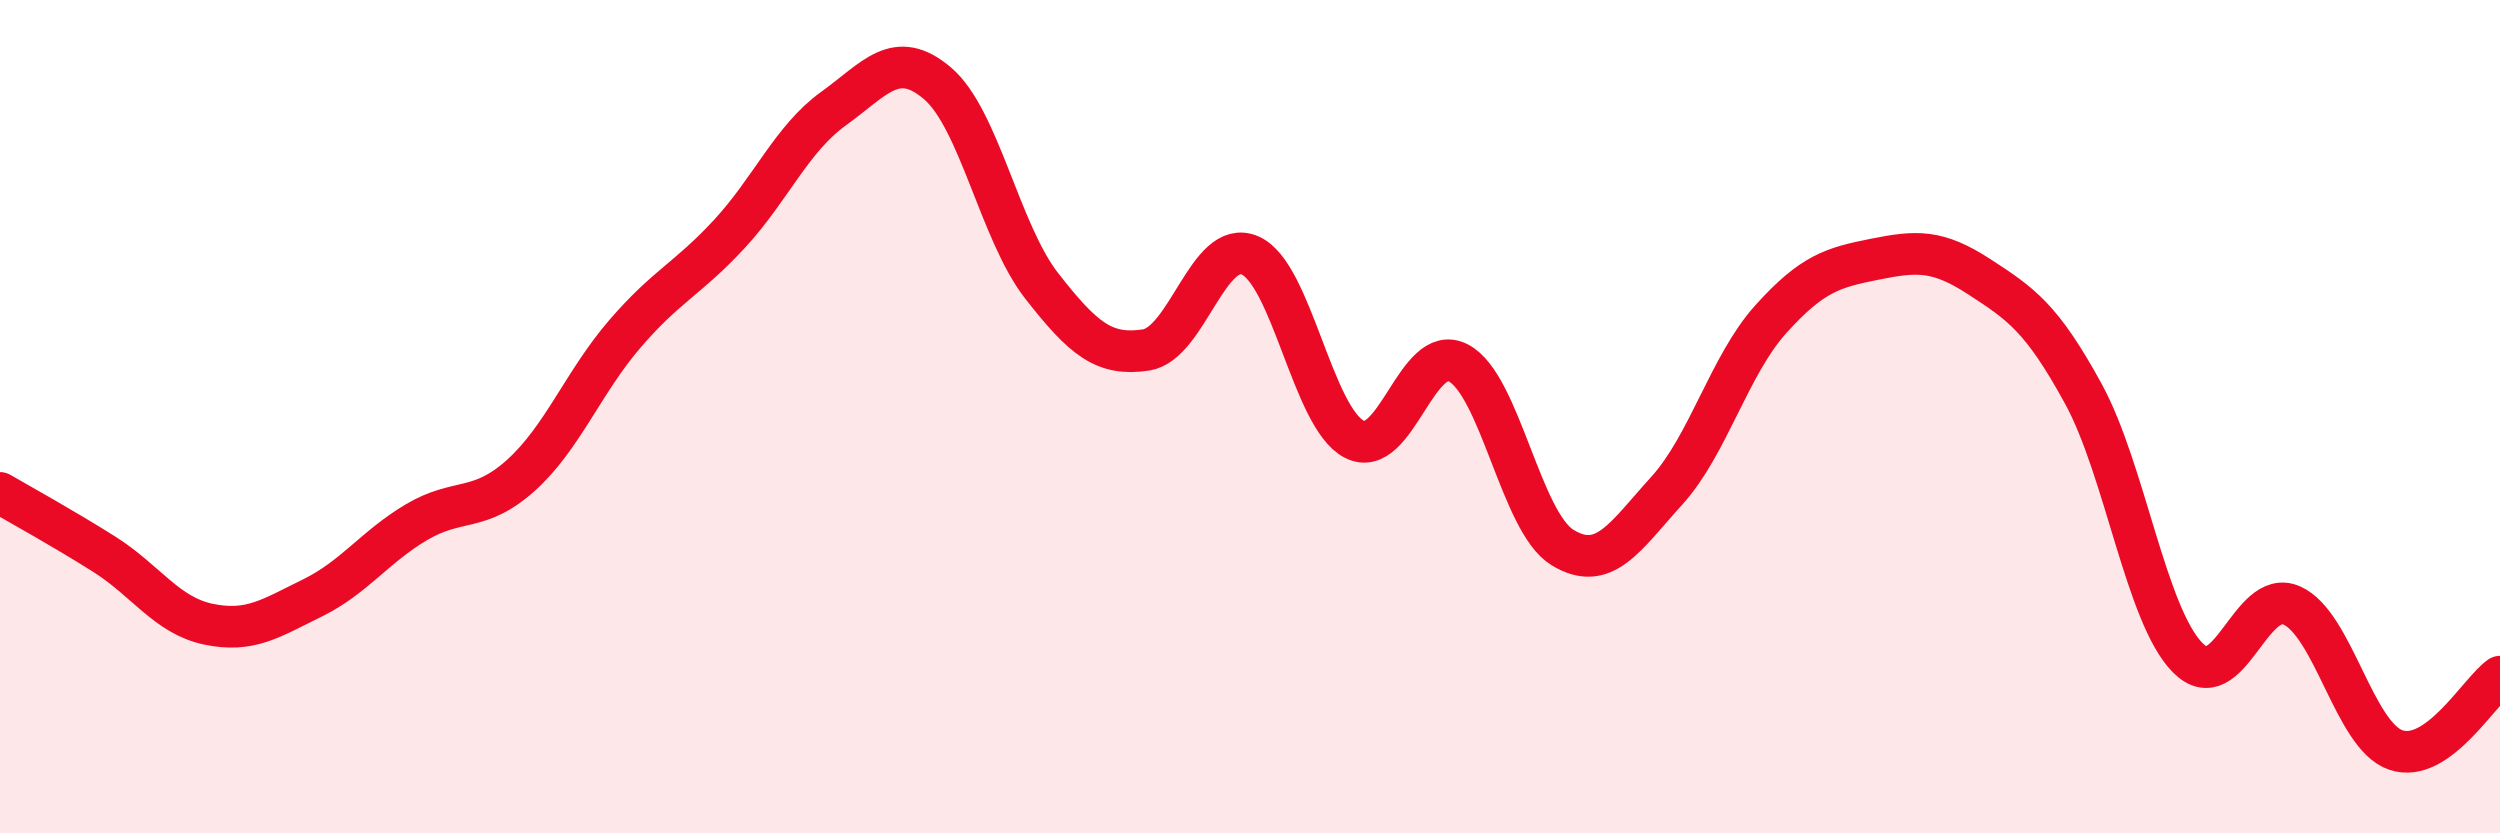 
    <svg width="60" height="20" viewBox="0 0 60 20" xmlns="http://www.w3.org/2000/svg">
      <path
        d="M 0,11.83 C 0.5,12.12 1.5,12.67 2.5,13.3 C 3.5,13.93 4,14.77 5,14.98 C 6,15.19 6.5,14.84 7.5,14.35 C 8.5,13.86 9,13.12 10,12.53 C 11,11.94 11.5,12.31 12.5,11.41 C 13.5,10.51 14,9.17 15,8.01 C 16,6.85 16.5,6.7 17.5,5.62 C 18.5,4.54 19,3.33 20,2.61 C 21,1.89 21.5,1.15 22.5,2 C 23.5,2.85 24,5.58 25,6.86 C 26,8.14 26.5,8.55 27.5,8.4 C 28.5,8.25 29,5.7 30,6.13 C 31,6.56 31.5,10.02 32.5,10.54 C 33.5,11.06 34,8.19 35,8.71 C 36,9.23 36.5,12.53 37.5,13.14 C 38.5,13.75 39,12.88 40,11.78 C 41,10.68 41.5,8.77 42.5,7.66 C 43.5,6.55 44,6.42 45,6.22 C 46,6.02 46.5,5.99 47.5,6.64 C 48.5,7.29 49,7.62 50,9.45 C 51,11.28 51.5,14.76 52.5,15.78 C 53.5,16.8 54,14.09 55,14.53 C 56,14.97 56.5,17.66 57.5,18 C 58.5,18.34 59.5,16.59 60,16.24L60 20L0 20Z"
        fill="#EB0A25"
        opacity="0.1"
        stroke-linecap="round"
        stroke-linejoin="round"
      />
      <path
        d="M 0,11.83 C 0.5,12.12 1.5,12.67 2.5,13.3 C 3.5,13.93 4,14.77 5,14.98 C 6,15.19 6.5,14.84 7.5,14.35 C 8.5,13.86 9,13.12 10,12.53 C 11,11.94 11.5,12.31 12.5,11.41 C 13.5,10.51 14,9.17 15,8.01 C 16,6.85 16.5,6.7 17.5,5.62 C 18.5,4.54 19,3.33 20,2.61 C 21,1.89 21.5,1.15 22.5,2 C 23.5,2.85 24,5.58 25,6.86 C 26,8.14 26.5,8.55 27.5,8.4 C 28.5,8.25 29,5.7 30,6.13 C 31,6.56 31.5,10.02 32.5,10.54 C 33.5,11.06 34,8.19 35,8.71 C 36,9.23 36.5,12.53 37.5,13.14 C 38.5,13.75 39,12.88 40,11.78 C 41,10.68 41.5,8.77 42.5,7.66 C 43.5,6.55 44,6.42 45,6.22 C 46,6.02 46.5,5.99 47.5,6.64 C 48.5,7.29 49,7.62 50,9.45 C 51,11.28 51.5,14.76 52.5,15.78 C 53.5,16.8 54,14.09 55,14.53 C 56,14.97 56.5,17.66 57.5,18 C 58.5,18.34 59.5,16.59 60,16.24"
        stroke="#EB0A25"
        stroke-width="1"
        fill="none"
        stroke-linecap="round"
        stroke-linejoin="round"
      />
    </svg>
  